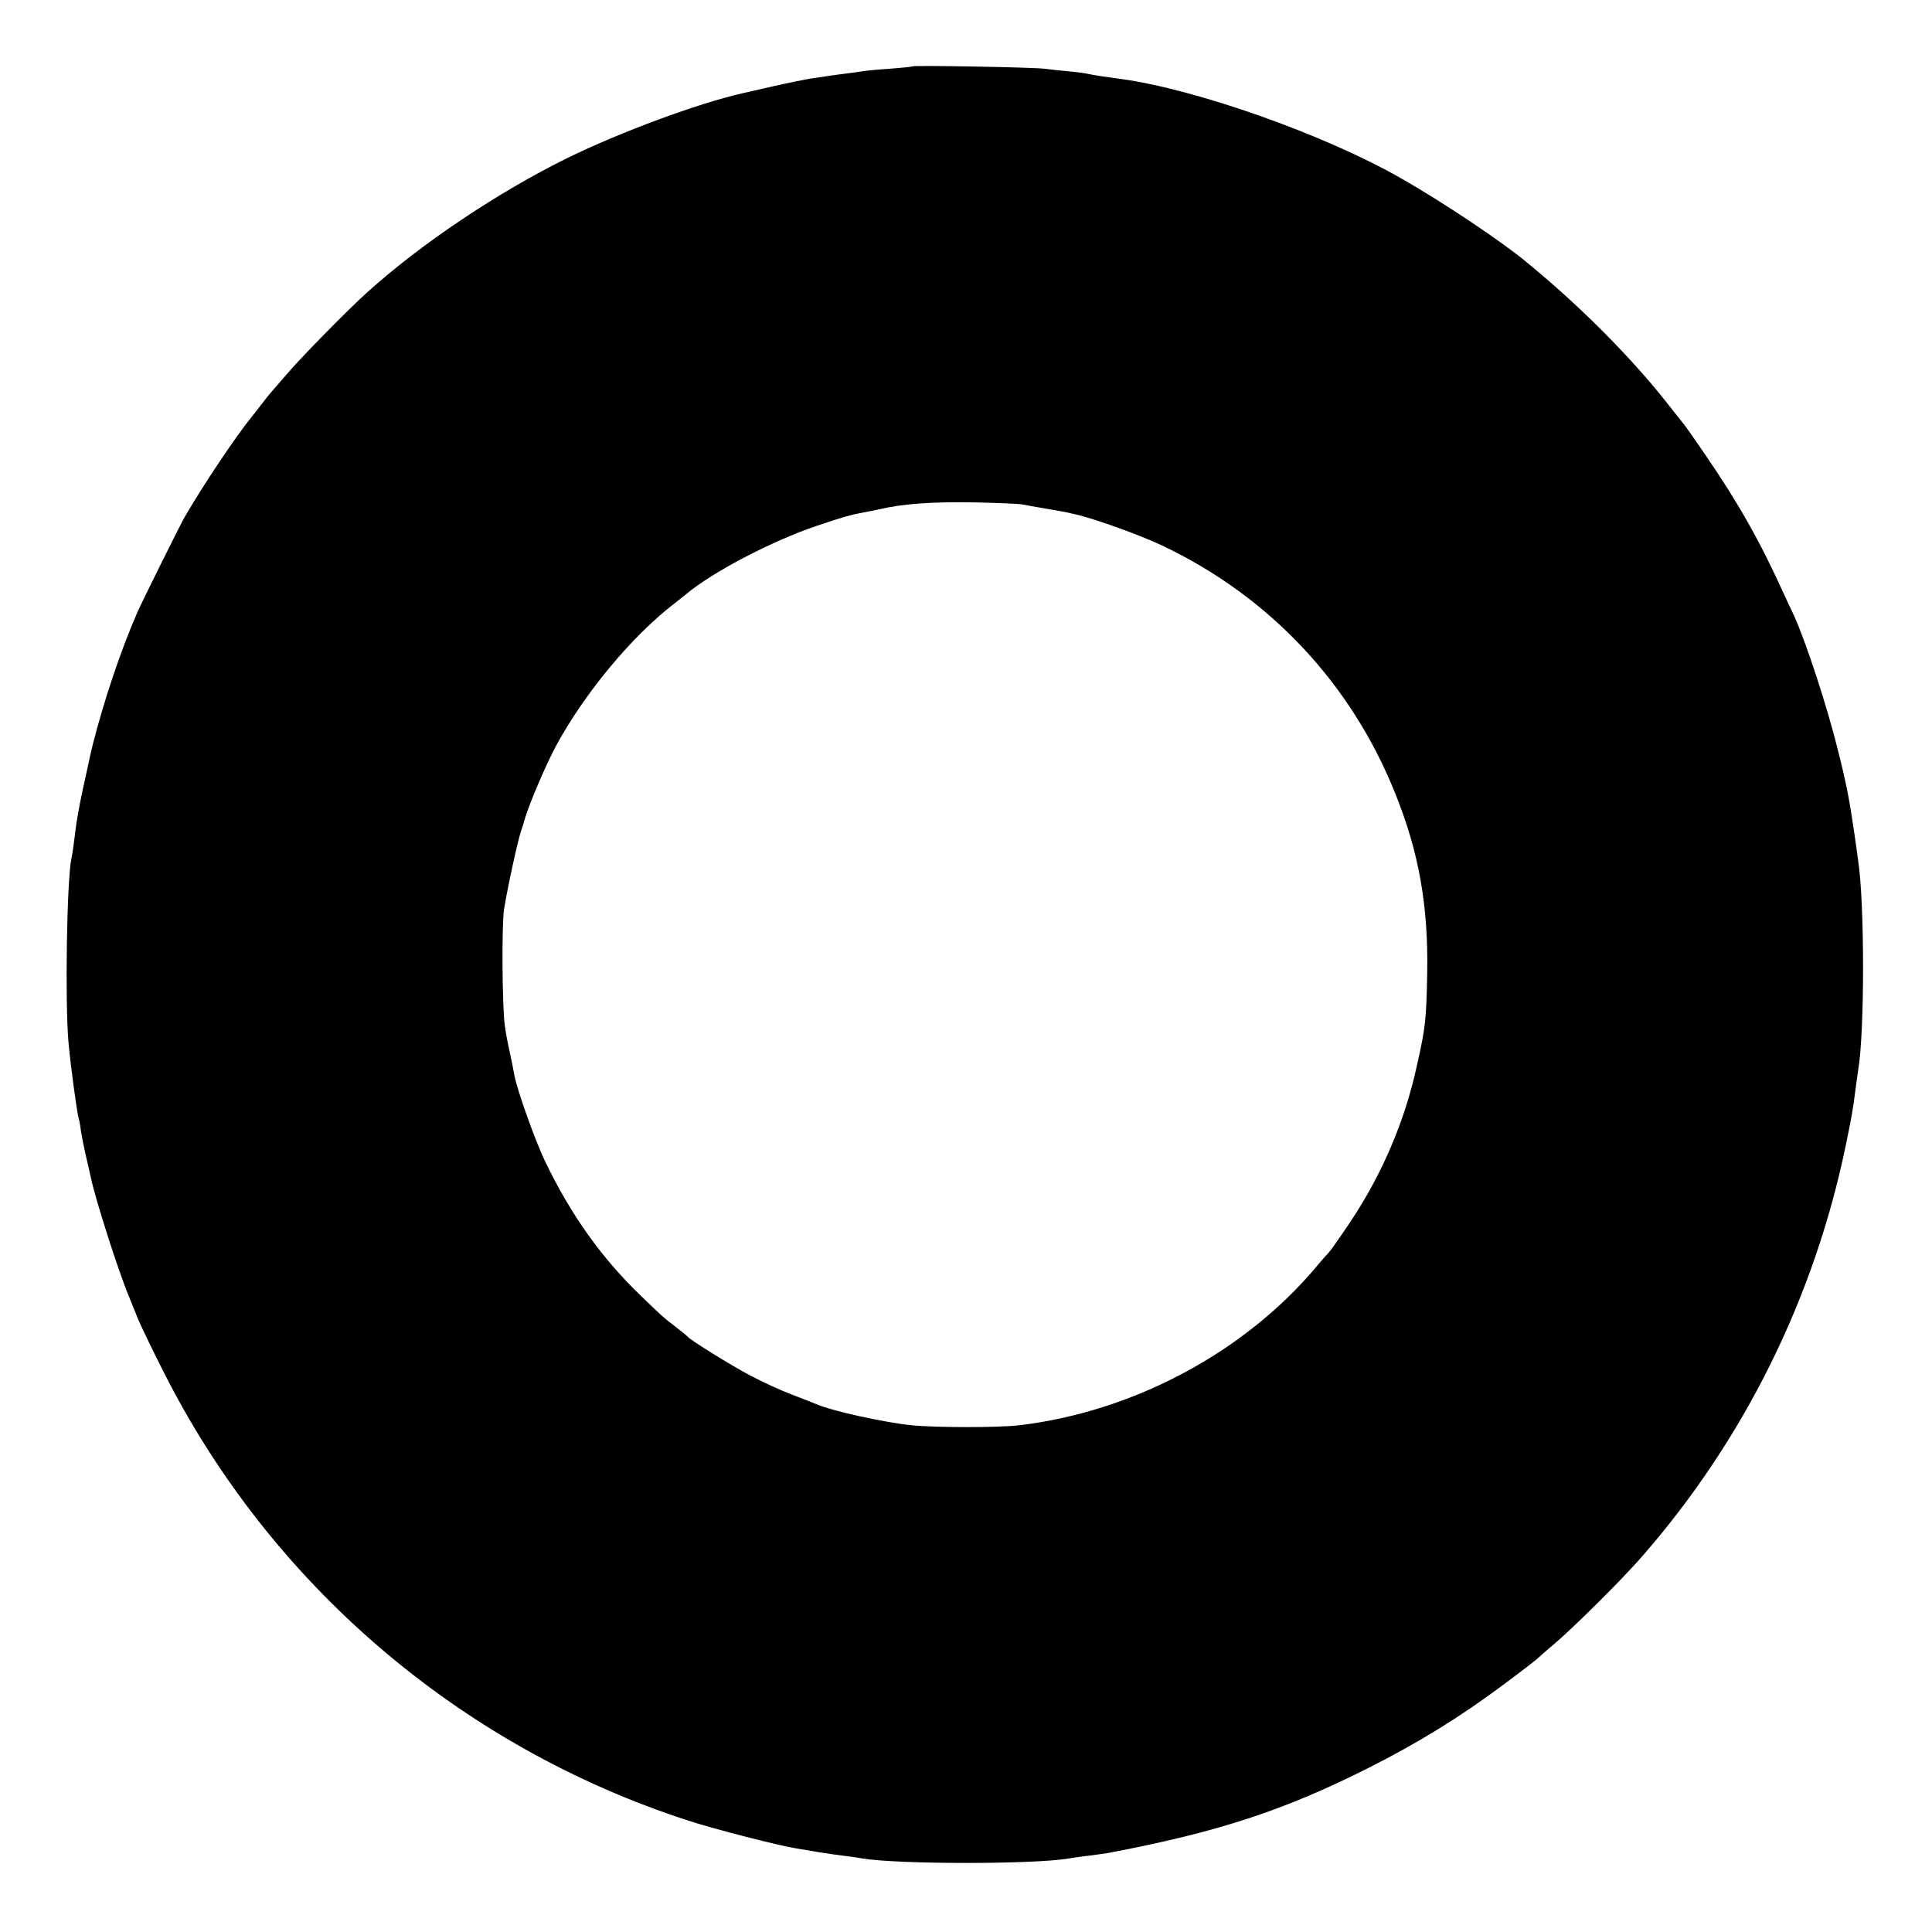 <?xml version="1.0" standalone="no"?>
<!DOCTYPE svg PUBLIC "-//W3C//DTD SVG 20010904//EN"
 "http://www.w3.org/TR/2001/REC-SVG-20010904/DTD/svg10.dtd">
<svg version="1.0" xmlns="http://www.w3.org/2000/svg"
 width="798pt" height="798pt" viewBox="0 0 798 798"
 preserveAspectRatio="xMidYMid meet">
<g transform="translate(0,798) scale(0.1,-0.1)"
fill="#000000" stroke="none">
<path d="M3769 7706 c-2 -2 -44 -6 -94 -10 -49 -3 -99 -8 -110 -10 -11 -2 -47
-7 -80 -11 -32 -4 -68 -9 -79 -11 -11 -2 -38 -6 -61 -9 -22 -4 -89 -17 -150
-31 -60 -14 -118 -27 -127 -29 -180 -40 -507 -161 -723 -267 -289 -142 -609
-357 -830 -557 -83 -75 -273 -269 -330 -336 -33 -38 -62 -72 -65 -75 -3 -3
-21 -25 -40 -50 -19 -25 -38 -49 -43 -55 -62 -76 -196 -276 -274 -410 -17 -29
-178 -353 -196 -395 -69 -158 -137 -362 -183 -542 -11 -44 -15 -65 -20 -88 -3
-14 -14 -63 -24 -110 -10 -47 -21 -107 -25 -135 -11 -87 -15 -119 -20 -140
-19 -91 -27 -595 -12 -762 8 -90 35 -290 42 -313 3 -8 7 -31 9 -50 3 -19 12
-66 21 -105 9 -38 18 -78 20 -88 18 -87 111 -379 156 -488 12 -30 31 -76 42
-104 12 -27 57 -122 102 -210 442 -878 1223 -1548 2165 -1854 102 -34 380
-105 445 -115 22 -4 65 -11 95 -16 30 -5 78 -12 105 -15 28 -4 61 -8 75 -11
148 -25 717 -25 856 0 11 2 46 7 79 11 32 4 68 9 80 11 455 86 729 176 1080
353 206 104 382 213 558 345 73 54 134 102 137 105 3 3 34 31 70 61 79 67 284
270 365 364 420 482 709 1066 839 1696 24 117 29 142 42 245 3 22 7 51 9 65
27 153 27 691 0 865 -2 17 -9 65 -15 108 -22 150 -33 208 -71 358 -43 173
-129 436 -178 544 -5 11 -24 52 -42 90 -100 221 -191 381 -327 579 -41 60 -80
116 -88 125 -7 9 -43 54 -80 101 -137 172 -330 367 -524 530 -10 8 -29 24 -42
35 -100 84 -349 251 -522 349 -314 180 -847 368 -1157 410 -61 8 -114 16 -136
21 -12 3 -51 8 -85 11 -35 3 -76 8 -93 10 -37 6 -540 15 -546 10z m451 -1809
c14 -3 59 -11 100 -18 41 -7 77 -13 80 -14 3 -1 21 -5 40 -9 78 -17 278 -89
368 -133 438 -210 773 -567 954 -1018 99 -244 138 -468 133 -745 -4 -198 -7
-221 -42 -379 -50 -231 -144 -451 -277 -650 -41 -61 -80 -117 -88 -125 -7 -7
-32 -35 -54 -62 -299 -353 -755 -595 -1224 -651 -85 -10 -344 -10 -444 0 -111
11 -329 59 -391 86 -11 5 -58 23 -105 41 -47 18 -123 53 -170 78 -80 42 -249
147 -260 161 -3 4 -25 22 -50 41 -54 42 -50 38 -141 126 -163 156 -291 336
-396 554 -42 86 -117 298 -128 357 -3 18 -12 61 -19 95 -8 35 -18 86 -21 113
-11 82 -13 416 -3 480 14 88 59 294 71 325 3 8 11 33 17 55 19 62 88 223 127
295 119 219 315 455 492 590 18 14 38 30 44 35 109 92 356 221 543 284 117 39
135 44 199 56 17 3 41 8 55 11 98 23 214 32 395 29 94 -2 181 -6 195 -8z"/>
</g>
</svg>
